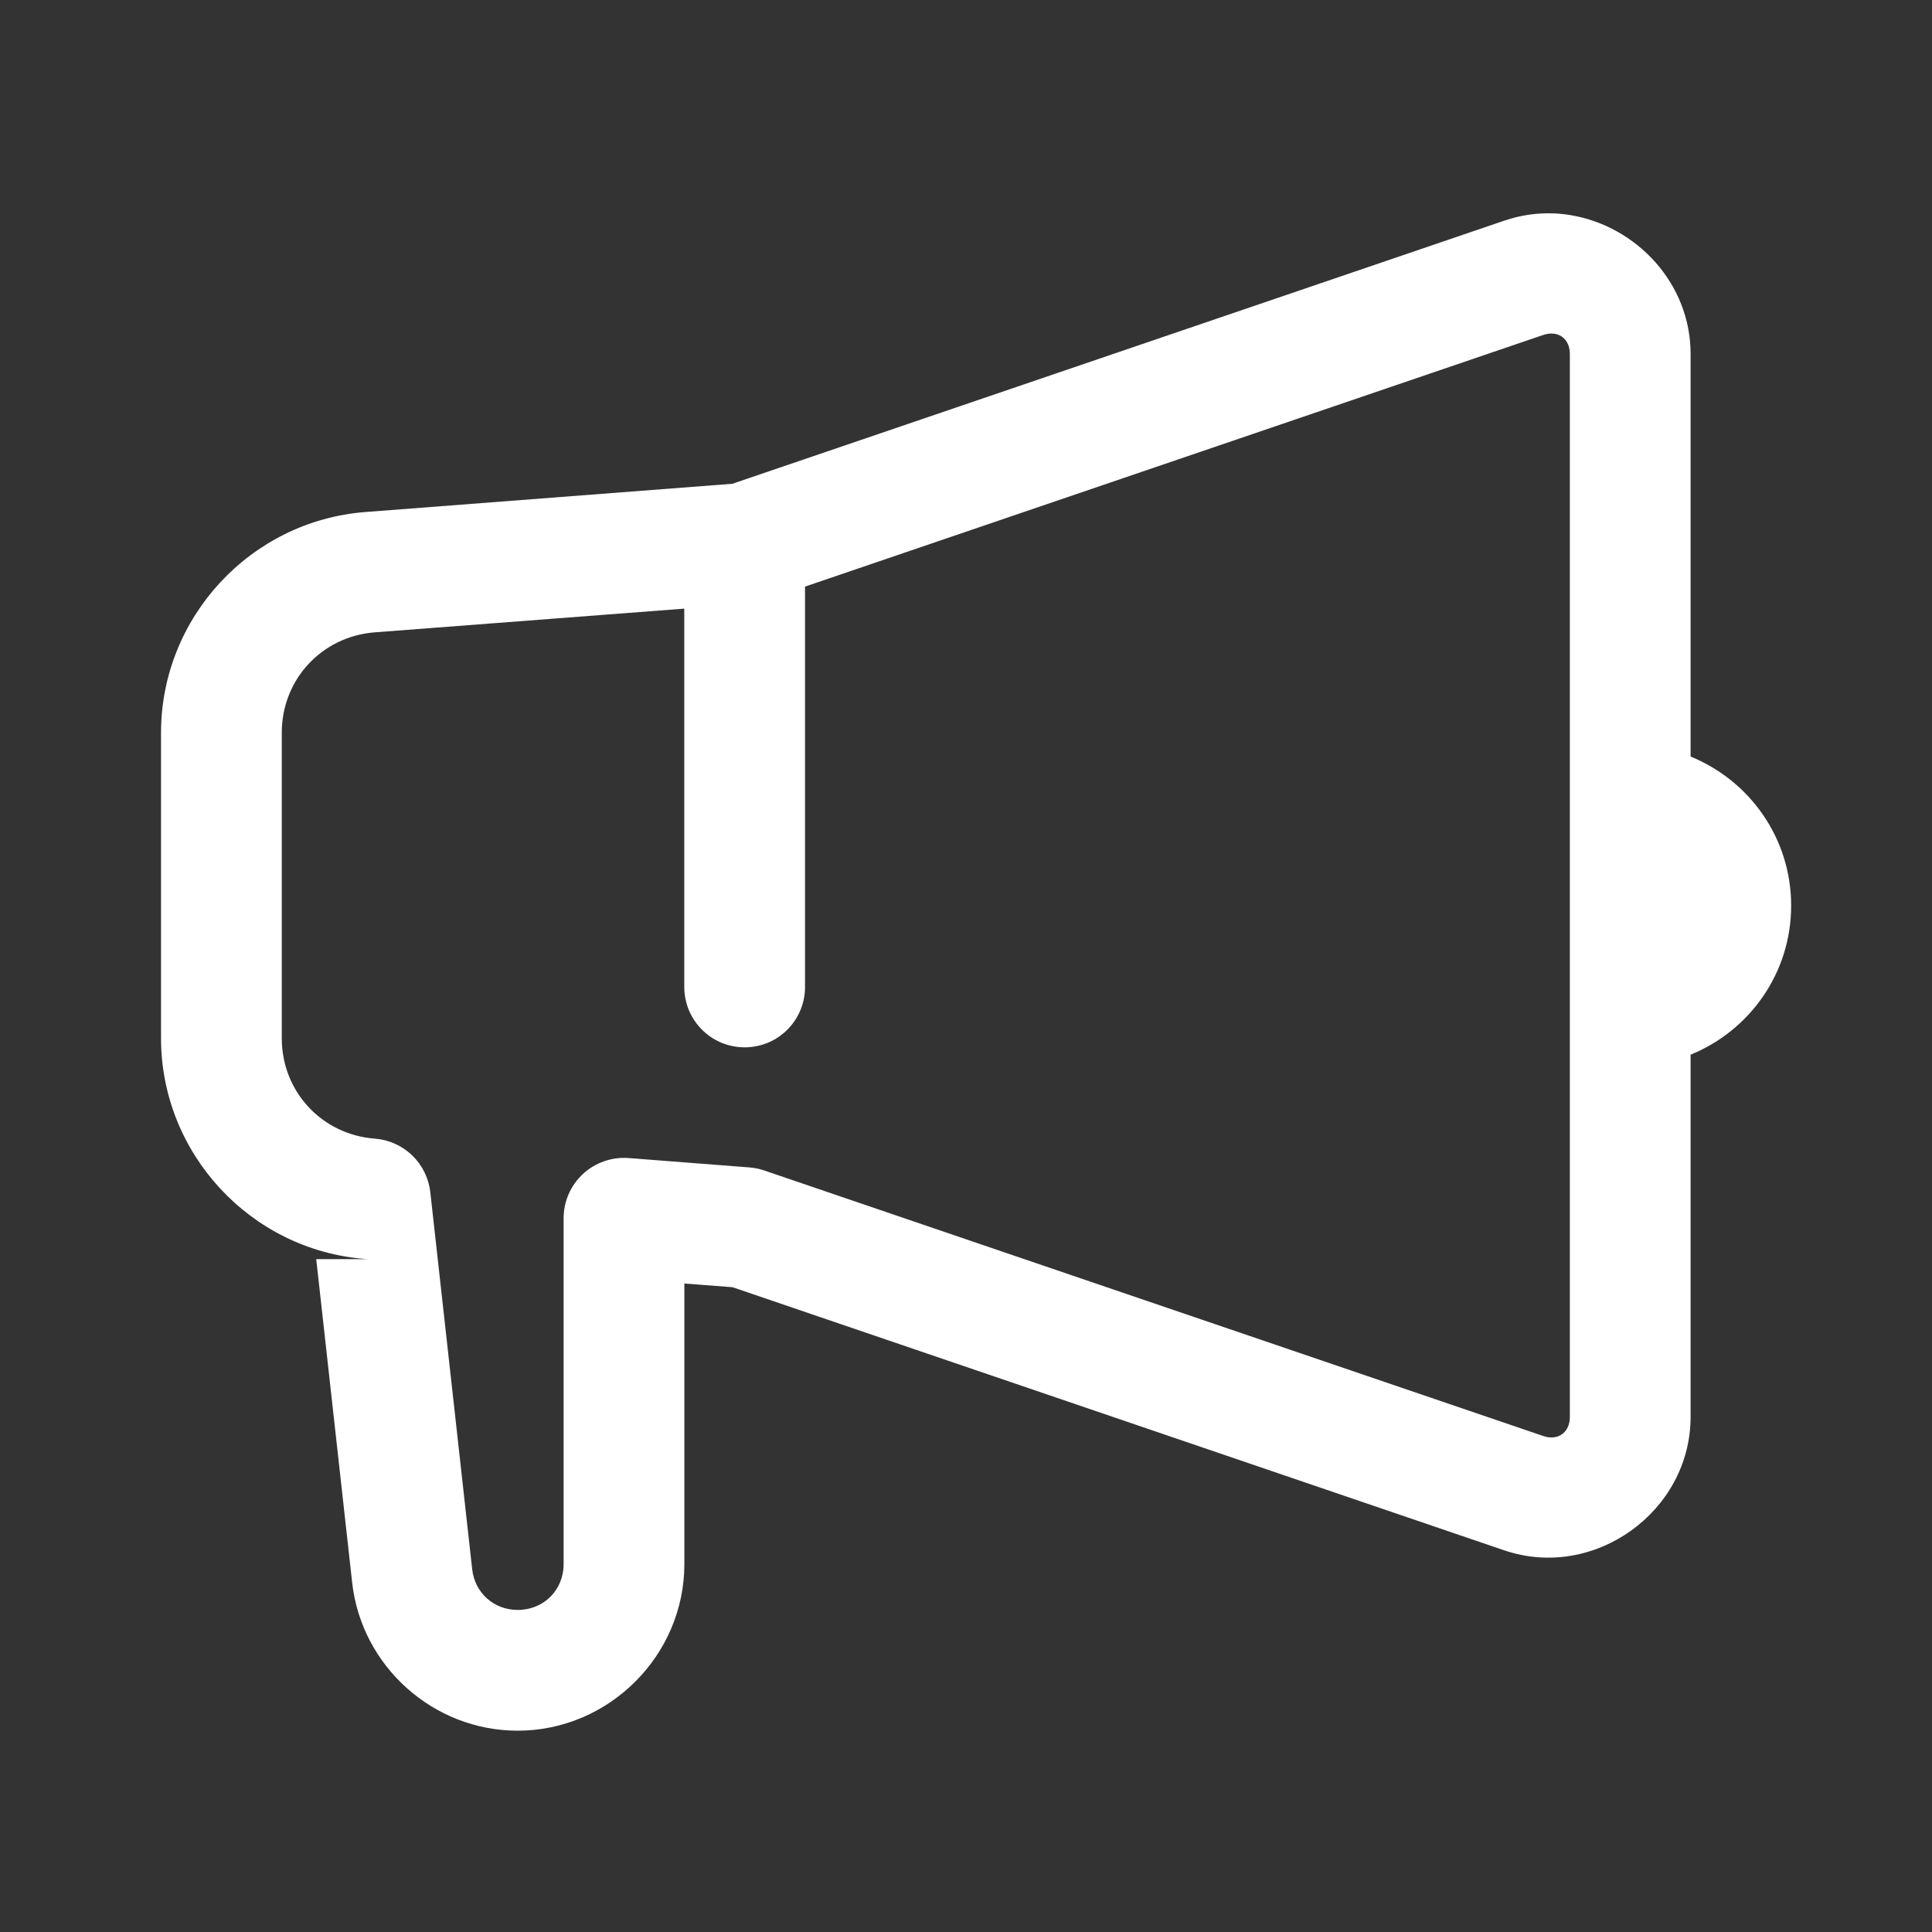 <?xml version="1.0" encoding="UTF-8"?>
<svg xmlns="http://www.w3.org/2000/svg" width="40" height="40" viewBox="0 0 40 40" fill="none">
  <rect x="0" y="0" width="40" height="40" fill="#333333" stroke="none"/>
  <path d="M32.188 4.419C31.844 4.403 31.491 4.45 31.143 4.569L15.163 10.016L7.566 10.601C5.189 10.783 3.334 12.786 3.334 15.169V21.497C3.334 23.881 5.189 25.884 7.566 26.066C7.598 26.068 7.63 26.07 7.662 26.069H6.547L7.291 32.765C7.484 34.501 8.972 35.832 10.718 35.832C12.609 35.832 14.169 34.273 14.169 32.383V26.574L15.165 26.65L31.143 32.098H31.145C33.001 32.731 35.002 31.298 35.002 29.336V21.836C36.222 21.34 37.084 20.148 37.084 18.75C37.084 17.352 36.222 16.16 35.002 15.664V7.329V7.327C35.001 5.856 33.874 4.684 32.528 4.456C32.416 4.437 32.303 4.424 32.188 4.419ZM32.165 6.908C32.363 6.928 32.502 7.088 32.502 7.331V29.336C32.502 29.659 32.256 29.835 31.951 29.731L15.821 24.233C15.722 24.199 15.618 24.178 15.513 24.17L13.013 23.976C12.842 23.963 12.669 23.986 12.507 24.043C12.344 24.099 12.195 24.189 12.069 24.306C11.943 24.423 11.842 24.565 11.773 24.723C11.704 24.881 11.669 25.051 11.669 25.223V32.383C11.669 32.921 11.257 33.332 10.718 33.332C10.224 33.332 9.83 32.978 9.776 32.489L8.909 24.683C8.876 24.393 8.744 24.123 8.533 23.921C8.323 23.718 8.049 23.596 7.758 23.574C6.661 23.49 5.834 22.598 5.834 21.497V15.169C5.834 14.069 6.661 13.177 7.758 13.092L14.167 12.601V20.417C14.165 20.582 14.196 20.747 14.257 20.901C14.319 21.054 14.411 21.194 14.527 21.312C14.643 21.43 14.782 21.524 14.935 21.588C15.088 21.651 15.252 21.684 15.417 21.684C15.583 21.684 15.747 21.651 15.9 21.588C16.053 21.524 16.191 21.43 16.308 21.312C16.424 21.194 16.515 21.054 16.577 20.901C16.639 20.747 16.67 20.582 16.667 20.417V12.145L31.951 6.935C32.027 6.909 32.099 6.901 32.165 6.908Z" fill="white"></path>
</svg>
